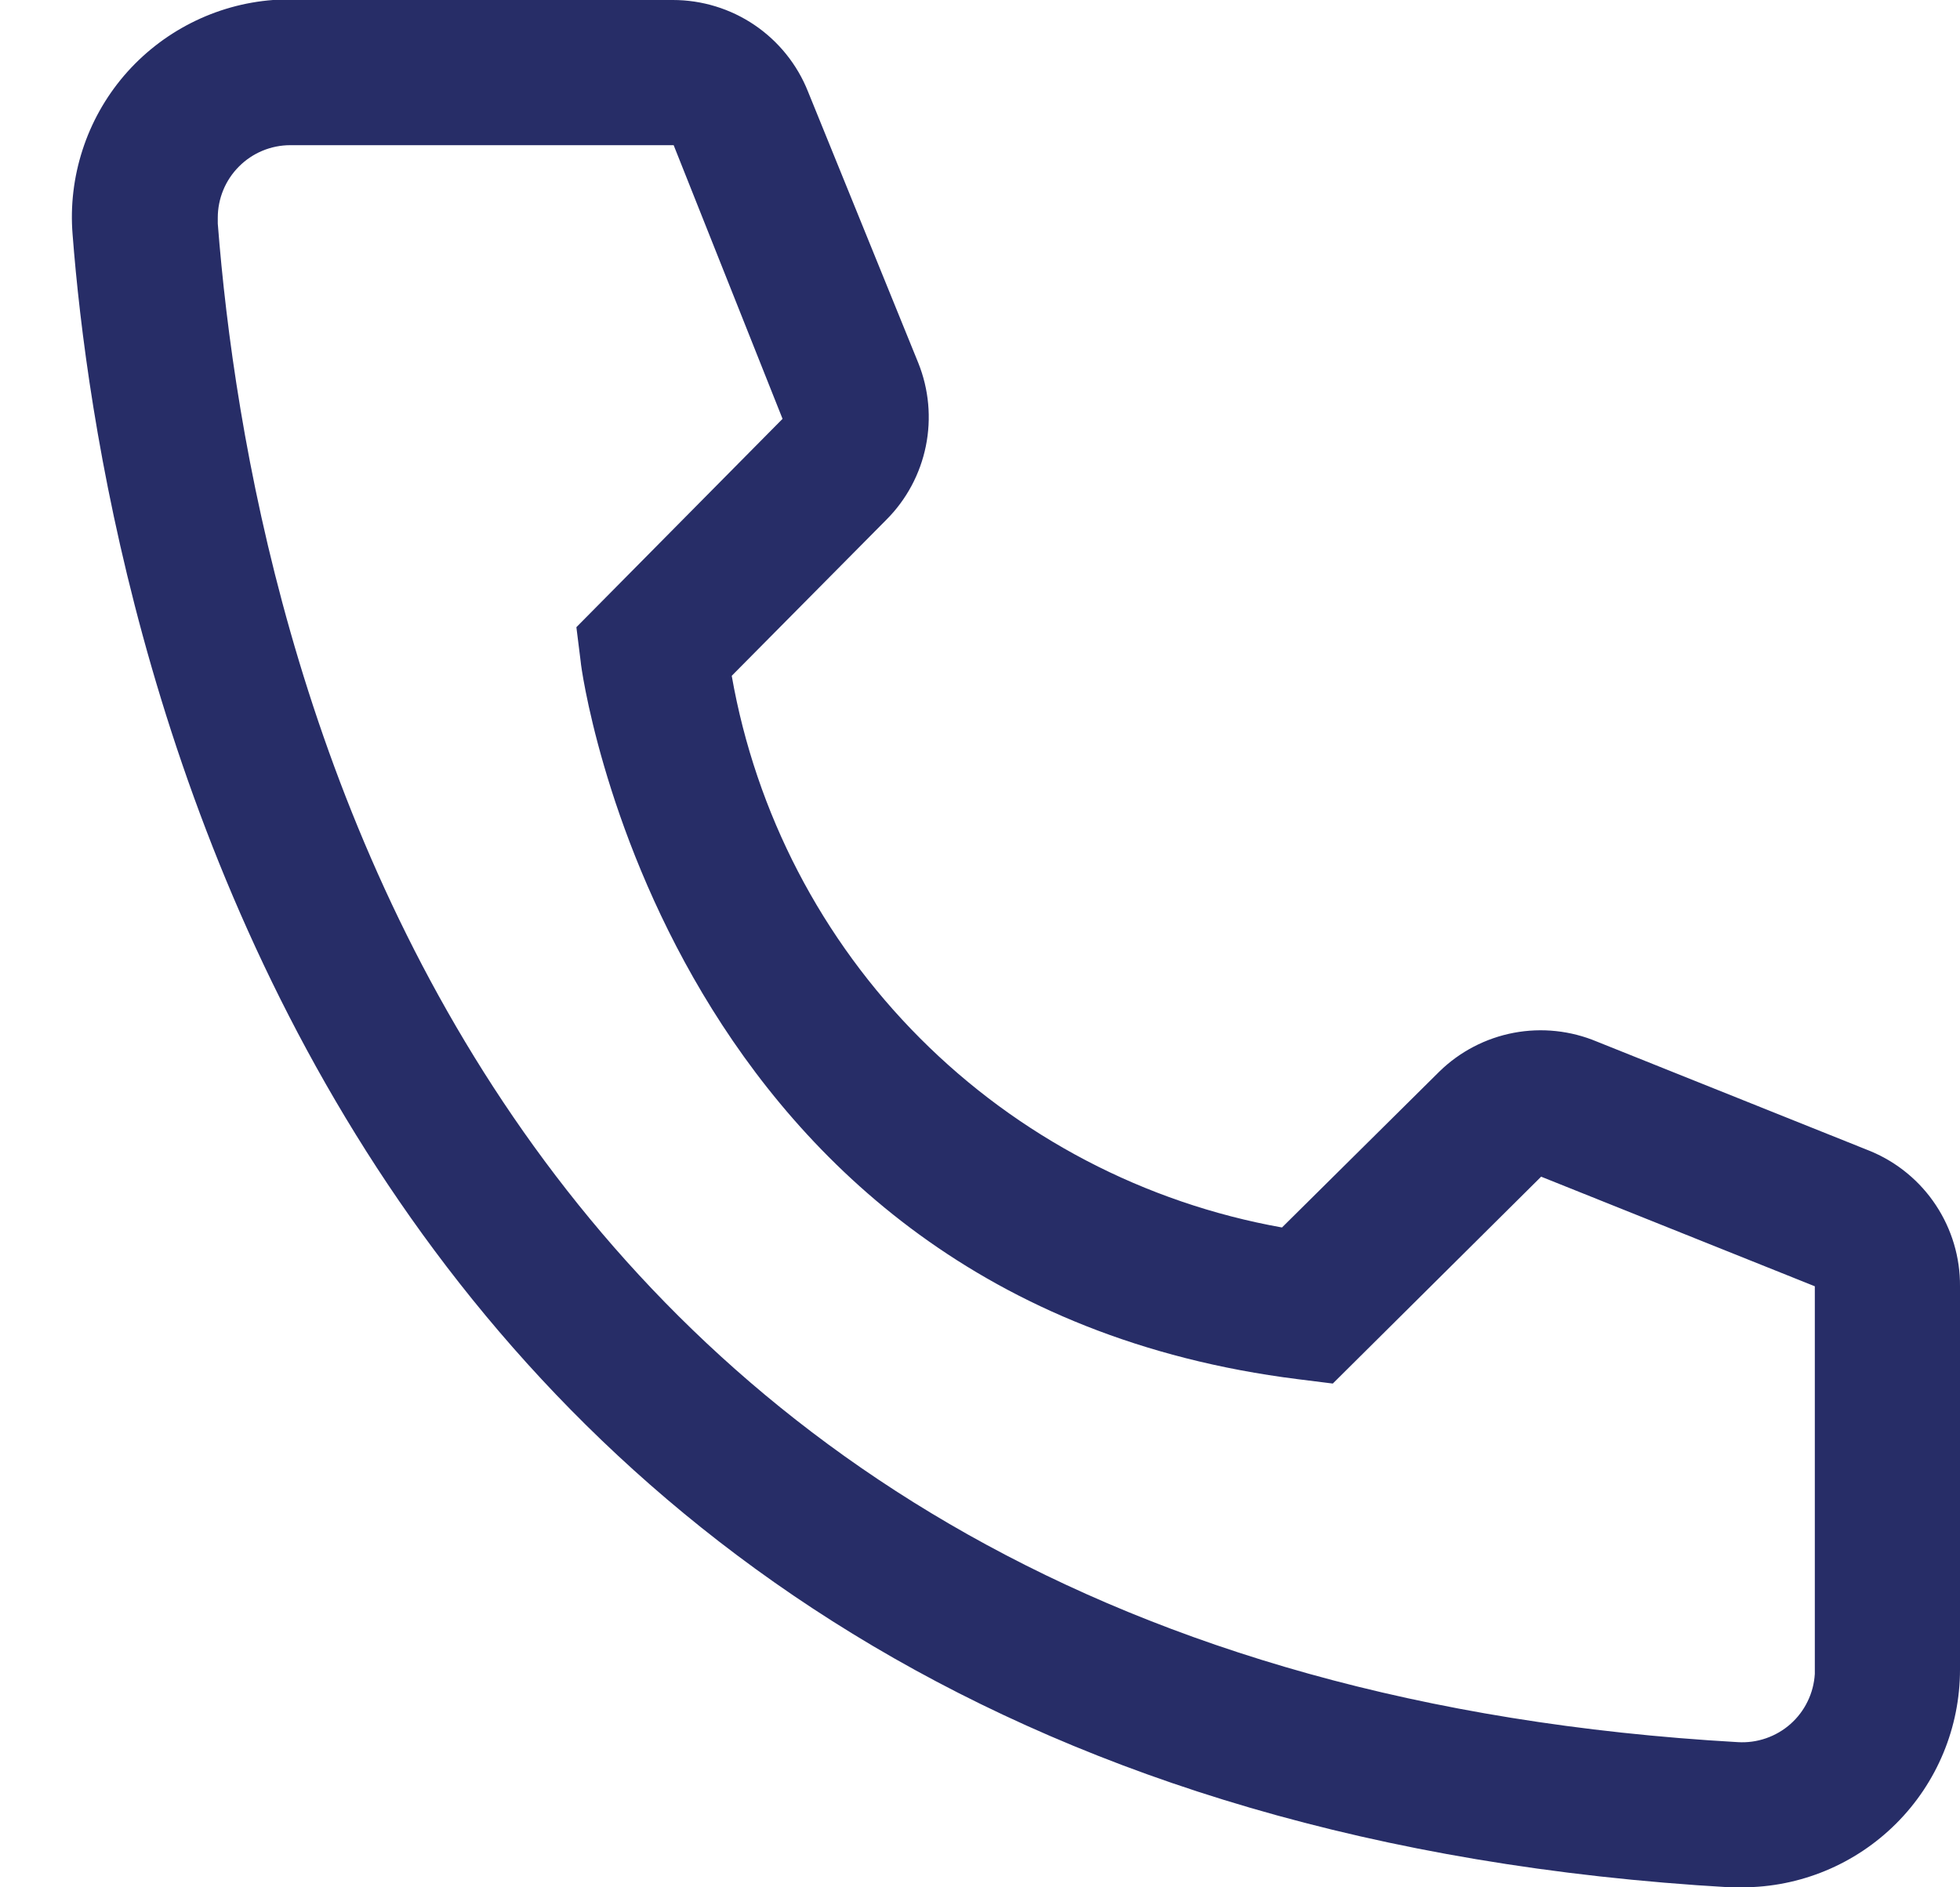 <svg width="27" height="26" viewBox="0 0 27 26" fill="none" xmlns="http://www.w3.org/2000/svg">
<path d="M24 26H23.83C4.18 24.87 1.39 8.29 1 3.23C0.968 2.837 1.015 2.441 1.137 2.065C1.258 1.69 1.453 1.342 1.709 1.042C1.966 0.742 2.279 0.496 2.631 0.317C2.983 0.138 3.366 0.03 3.76 9.37591e-07H9.27C9.67 -0 10.062 0.12 10.393 0.344C10.725 0.569 10.982 0.888 11.13 1.26L12.65 5C12.796 5.364 12.832 5.762 12.754 6.146C12.676 6.53 12.487 6.883 12.21 7.16L10.08 9.31C10.412 11.201 11.318 12.944 12.674 14.303C14.029 15.662 15.77 16.572 17.66 16.91L19.83 14.76C20.111 14.486 20.467 14.301 20.853 14.228C21.239 14.155 21.638 14.198 22 14.35L25.77 15.86C26.136 16.013 26.449 16.271 26.668 16.603C26.887 16.934 27.003 17.323 27 17.72V23C27 23.796 26.684 24.559 26.121 25.121C25.558 25.684 24.795 26 24 26ZM4 2C3.735 2 3.48 2.105 3.293 2.293C3.105 2.48 3 2.735 3 3V3.08C3.46 9 6.41 23 23.94 24C24.071 24.008 24.203 23.99 24.327 23.947C24.452 23.904 24.567 23.837 24.665 23.75C24.763 23.663 24.844 23.557 24.901 23.438C24.959 23.32 24.992 23.191 25 23.06V17.72L21.23 16.21L18.36 19.06L17.88 19C9.18 17.91 8 9.21 8 9.12L7.94 8.64L10.78 5.77L9.28 2H4Z" fill="#272D67"/>
</svg>
